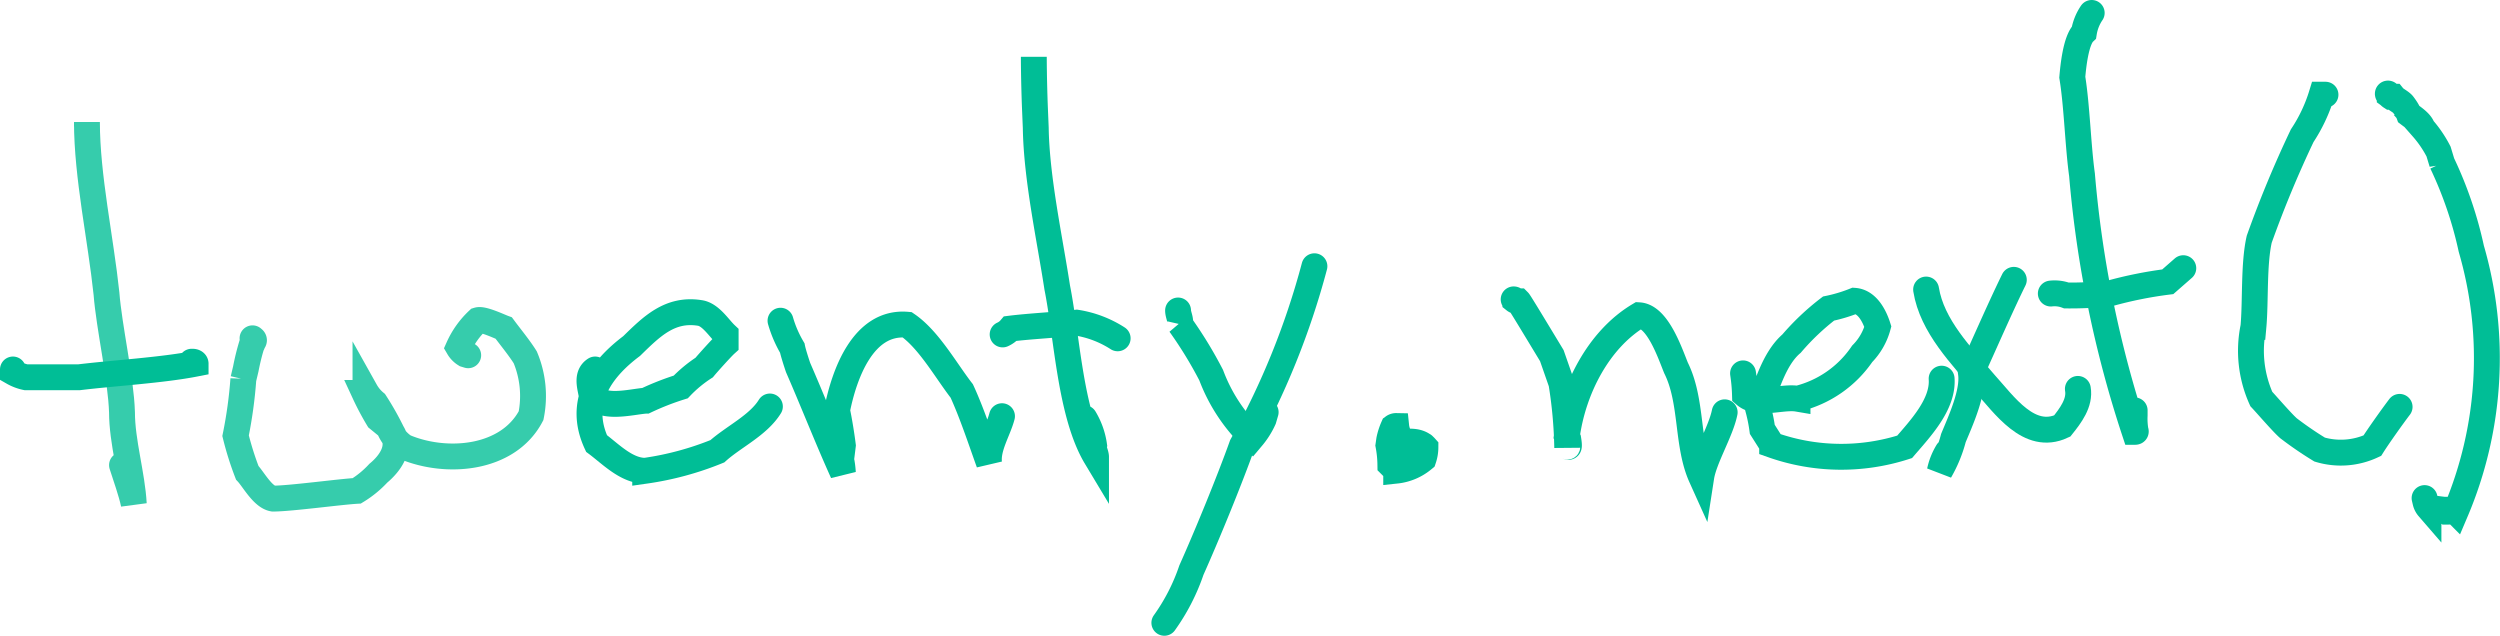 <?xml version="1.0"?>
<svg xmlns="http://www.w3.org/2000/svg" viewBox="0 0 193.24 49.14" width="193.24" height="49.14"><defs><style>.cls-1,.cls-2{fill:none;stroke-linecap:round;stroke-width:2px;}.cls-1{stroke:#36ccac;}.cls-2{stroke:#00be96;}</style></defs><title>new_next</title><g id="Layer_2" data-name="Layer 2"><g id="Layer_1-2" data-name="Layer 1"><path class="cls-1" d="M6.72,9.73v-.3c0,4.21,1.07,9.06,1.51,13.26.2,2.59,1.12,6.58,1.2,9.18,0,2.27.79,4.83.91,7.08-.2-.93-.62-2.09-.91-3"></path><path class="cls-2" d="M1,28.56v.22a3.4,3.4,0,0,0,1,.38H6.12c2.73-.33,6.4-.54,9-1.05h0c0-.09-.11-.15-.23-.15h-.08"></path><path class="cls-1" d="M19.52,26.15l.08.07a.12.12,0,0,1,0,.16.25.25,0,0,0-.08.15.29.29,0,0,1-.07.15A18,18,0,0,0,19,28.51l-.19.8a34.24,34.24,0,0,1-.6,4.37,23.72,23.72,0,0,0,.9,2.86c.48.51,1.19,1.86,2,2,1.32,0,5.1-.52,6.47-.6a7.77,7.77,0,0,0,1.66-1.36c.93-.77,1.79-2,1.06-3.16A22.18,22.18,0,0,0,29,31.12a3.19,3.19,0,0,1-.75-.9h0c0,.08,0,.15-.08.15a20.9,20.9,0,0,0,1.06,2l.82.67a3.18,3.18,0,0,0,1.21,1.5c3.22,1.37,8,1,9.79-2.41a7.74,7.74,0,0,0-.45-4.51c-.44-.71-1.17-1.6-1.66-2.26-.33-.12-1.61-.73-2-.61a6.6,6.6,0,0,0-1.5,2.11h0a1.52,1.52,0,0,0,.52.53l.23.07"></path><path class="cls-2" d="M46,28.56c-.64.4-.42,1.2-.3,1.81.63,1.38,3.08.68,4.21.6a20.83,20.83,0,0,1,2.71-1.06,10,10,0,0,1,1.81-1.5c.28-.34,1.35-1.53,1.66-1.81v-.75c-.53-.5-1.17-1.55-2-1.66-2.33-.37-3.75,1.08-5.27,2.56-2.52,1.89-4.16,4.41-2.71,7.53,1.09.81,2.31,2.11,3.76,2.11a23.52,23.52,0,0,0,5.58-1.51c1.26-1.13,3.16-2,4.06-3.46"></path><path class="cls-2" d="M60.33,24.79a9.1,9.1,0,0,0,.91,2.11c.07.36.33,1.16.45,1.51C62.82,31,64,34,65.15,36.54h0a7.16,7.16,0,0,0-.08-.73L65,35.64l.15-1.21c-.1-.8-.28-1.92-.45-2.71.54-2.75,2-6.92,5.42-6.62,1.67,1.14,3,3.55,4.22,5.12.78,1.69,1.48,3.82,2.11,5.57-.14-1.21.71-2.5,1-3.62"></path><path class="cls-2" d="M79.91,4.46V4.39s0,1.78.09,4.05l.06,1.44c.06,3.91,1.07,8.5,1.66,12.35.76,3.8,1,9.78,3,13.11,0-.28-.22-.59-.15-.91a5.63,5.63,0,0,0-.75-2.11"></path><path class="cls-2" d="M77.5,25.85a1.67,1.67,0,0,0,.6-.45c1.43-.18,3.69-.3,5.12-.46a8.22,8.22,0,0,1,3.17,1.21"></path><path class="cls-2" d="M91.06,24c0,.33.23.71.15,1.06A32.08,32.08,0,0,1,93.62,29a13.12,13.12,0,0,0,3.16,4.82h0a6.08,6.08,0,0,0,.89-1.41l.16-.55"></path><path class="cls-2" d="M101.6,20.58A60,60,0,0,1,96,34.43c-1,2.79-2.69,6.91-3.91,9.64A15.58,15.58,0,0,1,90,48.14"></path><path class="cls-2" d="M108.07,33.53a2.2,2.2,0,0,1-.15-.6h0a.36.36,0,0,0-.22.07,4.83,4.83,0,0,0-.32,1l-.06.42a8.68,8.68,0,0,1,.15,1.51l.45.45a3.91,3.91,0,0,0,2.11-.9,2.89,2.89,0,0,0,.15-.91c-.57-.64-1.67-.42-2.41-.3h0a.62.62,0,0,0-.15.38v.07h0a6.53,6.53,0,0,0,1.91.12l.5-.42"></path><path class="cls-2" d="M117,23.14H117a.08.08,0,0,1,.08.07s.1.08.22.08h.08c.08.08,1.24,2,2.57,4.2l.74,2.12a34.77,34.77,0,0,1,.45,5h0c0-.08,0-.11.08-.07s.06-.22,0-.59l-.11-.24c.49-3.6,2.43-7.46,5.58-9.34,1.44.09,2.38,2.89,2.86,4.07,1.28,2.56.81,5.9,1.95,8.43.22-1.42,1.52-3.53,1.81-5"></path><path class="cls-2" d="M134.73,28.86a13.47,13.47,0,0,1,.15,1.66c1,.87,2.88.1,4.06.3a8.47,8.47,0,0,0,5-3.47,4.79,4.79,0,0,0,1.21-2.1c-.26-.82-.82-1.93-1.81-2a11.71,11.71,0,0,1-2,.6,18.84,18.84,0,0,0-2.86,2.71c-1.36,1.16-2,3.48-2.56,5.12a12.6,12.6,0,0,1,.3,1.51l.76,1.2a16,16,0,0,0,10.24.15c1.21-1.41,3-3.29,2.86-5.27"></path><path class="cls-2" d="M148.88,22.38c.45,2.82,2.74,5.14,4.52,7.23,1.52,1.67,3.43,4.51,6,3.32.63-.79,1.4-1.79,1.21-2.87"></path><path class="cls-2" d="M155.66,21.63c-1.06,2.16-2.29,5-3.31,7.23.2,1.47-.8,3.65-1.36,5a10.29,10.29,0,0,1-1.05,2.56,4.87,4.87,0,0,1,.6-1.51"></path><path class="cls-2" d="M161.68,1a3.75,3.75,0,0,0-.6,1.51c-.63.6-.83,2.65-.9,3.46.36,2.21.44,5.3.75,7.53A86.48,86.48,0,0,0,165,33.38h0c.08,0,.11,0,.07-.08a5.71,5.71,0,0,1-.07-1.2v-.38"></path><path class="cls-2" d="M158.52,22.69a2.61,2.61,0,0,1,1.21.15,30.67,30.67,0,0,0,3.31-.15,31.46,31.46,0,0,1,4.52-.91l1.2-1.05"></path><path class="cls-2" d="M179.75,7.32h-.3a12.23,12.23,0,0,1-1.5,3.17,85.47,85.47,0,0,0-3.32,8c-.44,1.93-.27,4.8-.45,6.78a9.07,9.07,0,0,0,.61,5.57c.46.49,1.6,1.82,2.1,2.26a27.76,27.76,0,0,0,2.41,1.65,5.77,5.77,0,0,0,4.07-.3c.48-.76,1.57-2.29,2.11-3"></path><path class="cls-2" d="M184.88,7.48h-.08s-.11-.07-.15-.16-.08-.11-.08-.07a.08.08,0,0,0,.08.07.08.08,0,0,1,.07.08s.11.08.23.08H185c.16.2.59.39.75.6s.36.5.45.75c.34.26.92.63,1.05,1.06h0a8.93,8.93,0,0,1,1.24,1.82l.27.89a30.25,30.25,0,0,1,2.26,6.62,30.34,30.34,0,0,1-1.21,20.33h0c-.08-.08-.15-.11-.15-.07s-.24.07-.54.07l-.21-.15c-.06,0-1.11-.14-1.2-.15h0a1.06,1.06,0,0,1-.23-.45l-.07-.3"></path></g></g></svg>